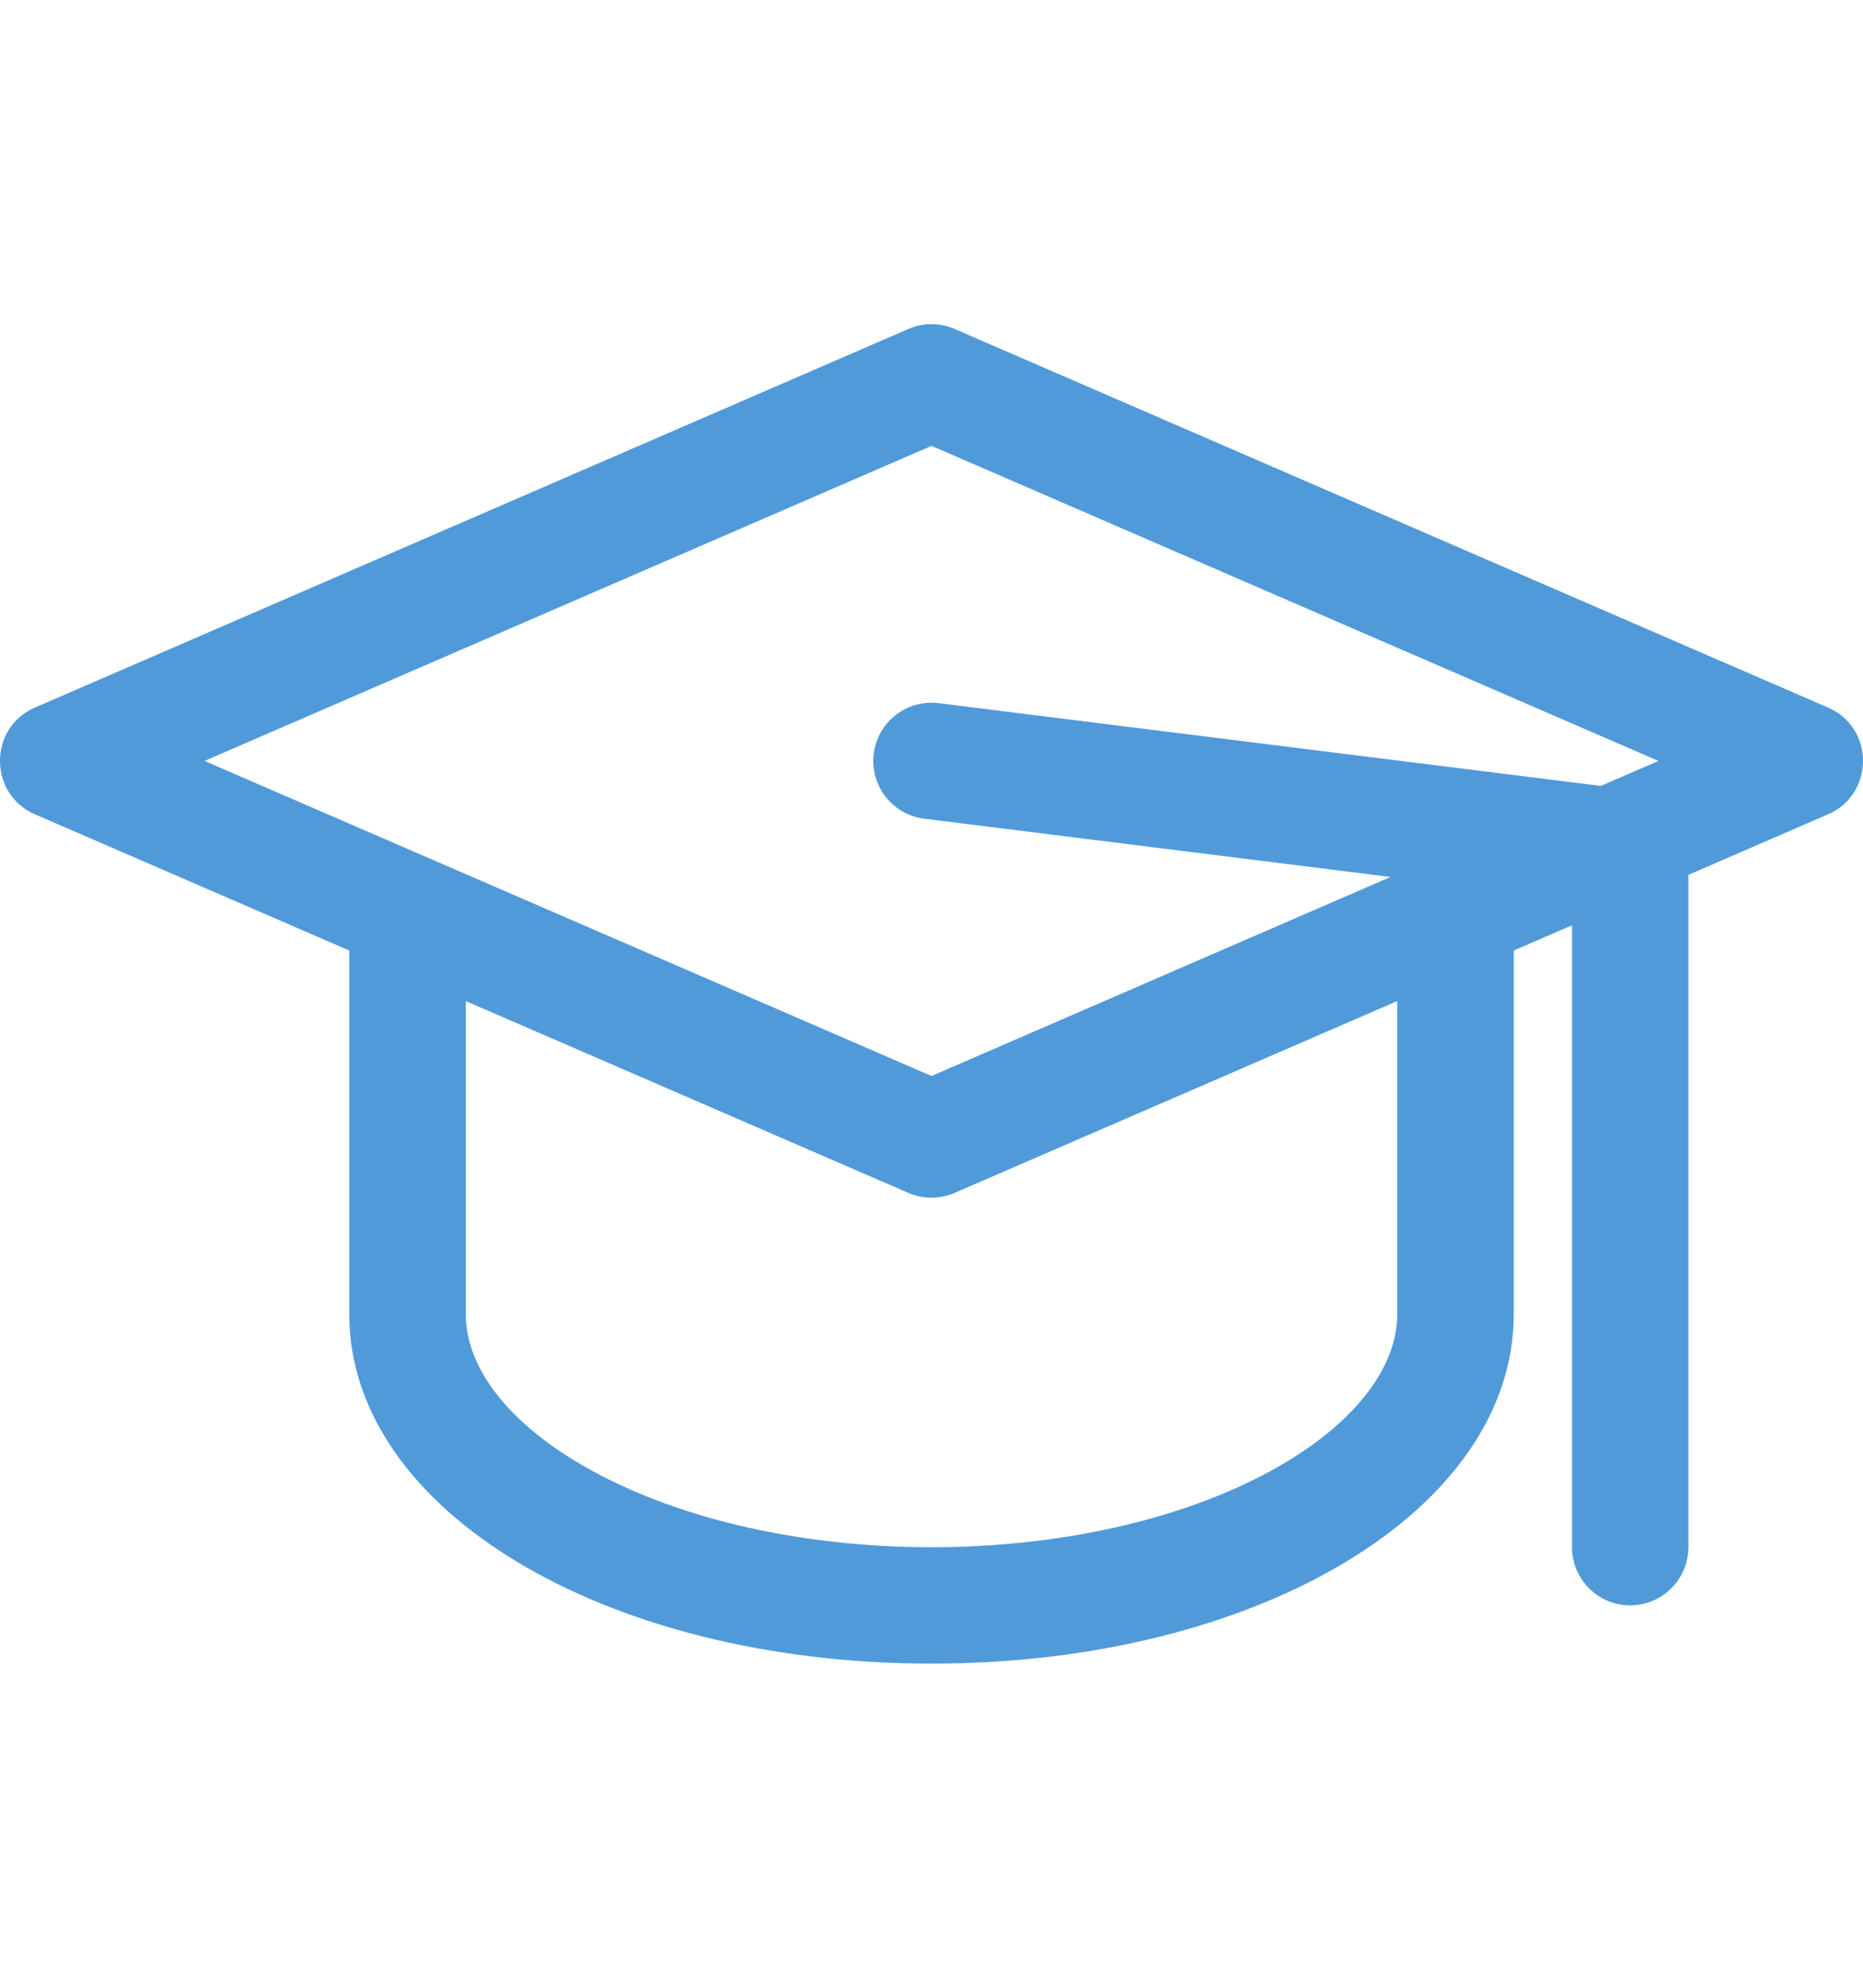 <svg width="15" height="16" viewBox="0 0 15 16" fill="none" xmlns="http://www.w3.org/2000/svg">
<g id="graduation-hat 1" clip-path="url(#clip0_552_20189)">
<g id="Group">
<path id="Vector" d="M14.718 5.695L7.686 2.648C7.567 2.596 7.433 2.596 7.314 2.648L0.282 5.695C-0.094 5.857 -0.094 6.392 0.282 6.555L2.812 7.651V10.578C2.812 12.155 4.871 13.391 7.5 13.391C10.129 13.391 12.188 12.155 12.188 10.578V7.651L12.657 7.448V12.453C12.657 12.712 12.867 12.922 13.125 12.922C13.384 12.922 13.594 12.712 13.594 12.453V7.042L14.718 6.555C15.094 6.392 15.094 5.857 14.718 5.695ZM7.5 3.589L13.353 6.125L12.889 6.326L7.558 5.66C7.301 5.628 7.067 5.81 7.035 6.067C7.003 6.324 7.185 6.558 7.442 6.59L11.196 7.059L7.5 8.661C4.193 7.228 4.898 7.533 1.647 6.125L7.5 3.589ZM11.25 10.578C11.25 11.02 10.888 11.475 10.256 11.826C8.75 12.662 6.254 12.665 4.744 11.826C4.112 11.475 3.75 11.02 3.75 10.578V8.058L7.314 9.602C7.432 9.653 7.567 9.654 7.686 9.602L11.25 8.058V10.578Z" fill="#509ADA"/>
</g>
</g>
<defs>
<clipPath id="clip0_552_20189">
<rect width="15" height="15" fill="white" transform="translate(0 0.5)"/>
</clipPath>
</defs>
</svg>
